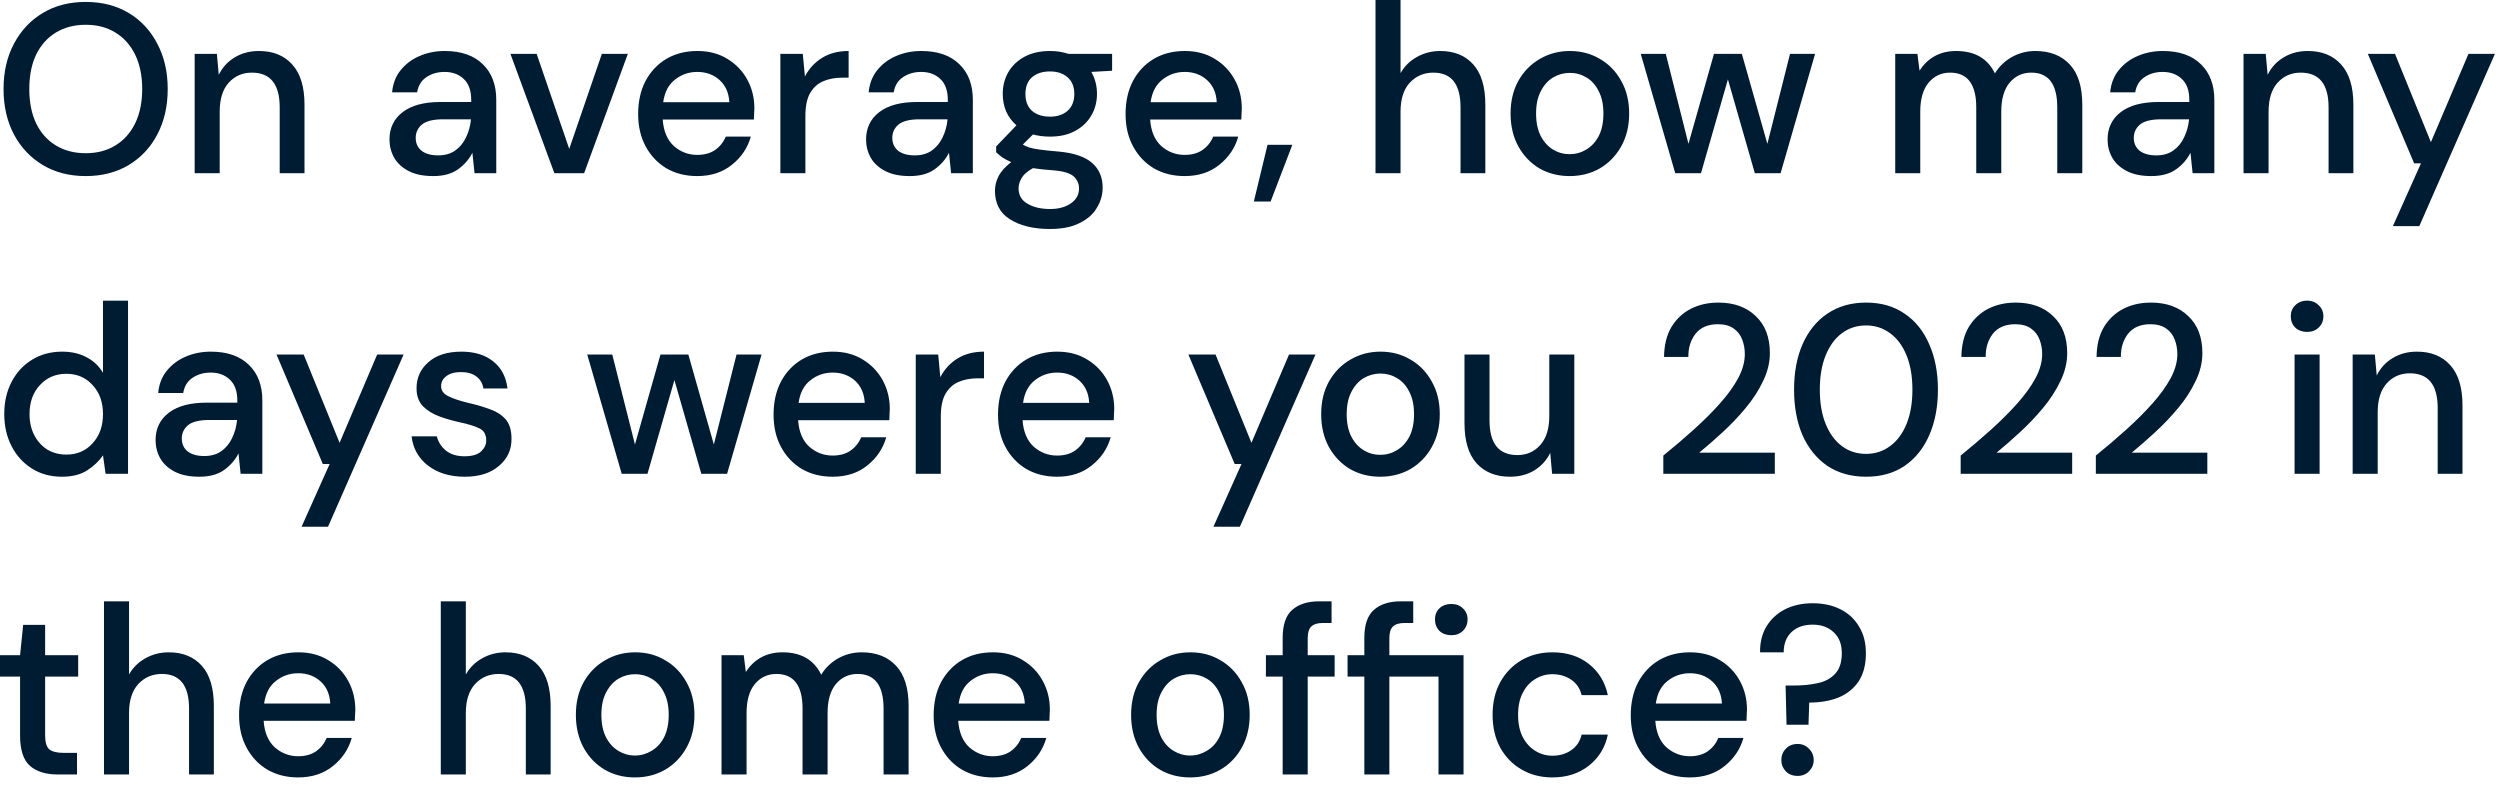 <?xml version="1.0" encoding="utf-8"?>
<svg xmlns="http://www.w3.org/2000/svg" fill="none" height="100%" overflow="visible" preserveAspectRatio="none" style="display: block;" viewBox="0 0 165 52" width="100%">
<path d="M5.659 11.621C4.578 11.621 3.632 11.377 2.822 10.89C2.011 10.404 1.377 9.732 0.92 8.874C0.463 8.006 0.234 7.007 0.234 5.874C0.234 4.742 0.463 3.747 0.92 2.889C1.377 2.022 2.011 1.344 2.822 0.858C3.632 0.371 4.578 0.127 5.659 0.127C6.74 0.127 7.686 0.371 8.497 0.858C9.307 1.344 9.936 2.022 10.383 2.889C10.84 3.747 11.069 4.742 11.069 5.874C11.069 7.007 10.84 8.006 10.383 8.874C9.936 9.732 9.307 10.404 8.497 10.89C7.686 11.377 6.74 11.621 5.659 11.621ZM5.659 10.112C6.408 10.112 7.057 9.943 7.608 9.604C8.169 9.266 8.606 8.779 8.918 8.144C9.229 7.509 9.385 6.752 9.385 5.874C9.385 4.995 9.229 4.239 8.918 3.604C8.606 2.969 8.169 2.482 7.608 2.143C7.057 1.805 6.408 1.635 5.659 1.635C4.911 1.635 4.256 1.805 3.695 2.143C3.134 2.482 2.697 2.969 2.385 3.604C2.084 4.239 1.933 4.995 1.933 5.874C1.933 6.752 2.084 7.509 2.385 8.144C2.697 8.779 3.134 9.266 3.695 9.604C4.256 9.943 4.911 10.112 5.659 10.112ZM12.848 11.43V3.556H14.313L14.438 4.937C14.677 4.451 15.025 4.07 15.482 3.794C15.95 3.509 16.485 3.366 17.088 3.366C18.023 3.366 18.756 3.662 19.286 4.255C19.827 4.847 20.097 5.731 20.097 6.906V11.43H18.46V7.08C18.46 5.556 17.847 4.794 16.62 4.794C16.007 4.794 15.498 5.016 15.093 5.461C14.698 5.906 14.5 6.541 14.5 7.366V11.43H12.848ZM28.59 11.621C27.936 11.621 27.395 11.509 26.969 11.287C26.543 11.065 26.226 10.774 26.018 10.414C25.81 10.044 25.706 9.642 25.706 9.208C25.706 8.446 25.997 7.843 26.579 7.398C27.161 6.953 27.993 6.731 29.074 6.731H31.1V6.588C31.1 5.975 30.934 5.514 30.602 5.207C30.279 4.9 29.858 4.747 29.339 4.747C28.881 4.747 28.481 4.863 28.138 5.096C27.806 5.318 27.603 5.651 27.53 6.096H25.878C25.93 5.525 26.117 5.038 26.439 4.636C26.772 4.223 27.187 3.911 27.686 3.699C28.195 3.477 28.752 3.366 29.354 3.366C30.435 3.366 31.272 3.657 31.864 4.239C32.457 4.81 32.753 5.593 32.753 6.588V11.43H31.319L31.178 10.081C30.96 10.515 30.643 10.88 30.227 11.176C29.812 11.472 29.266 11.621 28.59 11.621ZM28.918 10.255C29.365 10.255 29.739 10.15 30.04 9.938C30.352 9.716 30.591 9.424 30.758 9.065C30.934 8.705 31.043 8.308 31.085 7.874H29.245C28.59 7.874 28.123 7.991 27.842 8.223C27.572 8.456 27.437 8.747 27.437 9.097C27.437 9.456 27.567 9.742 27.827 9.954C28.097 10.155 28.461 10.255 28.918 10.255ZM36.588 11.43L33.688 3.556H35.419L37.57 9.827L39.722 3.556H41.437L38.552 11.43H36.588ZM46.016 11.621C45.257 11.621 44.581 11.452 43.989 11.113C43.407 10.763 42.95 10.281 42.617 9.668C42.284 9.054 42.118 8.34 42.118 7.525C42.118 6.699 42.279 5.975 42.602 5.35C42.934 4.725 43.391 4.239 43.973 3.889C44.566 3.54 45.252 3.366 46.031 3.366C46.79 3.366 47.45 3.54 48.011 3.889C48.572 4.228 49.009 4.683 49.321 5.255C49.633 5.826 49.788 6.456 49.788 7.144C49.788 7.249 49.783 7.366 49.773 7.493C49.773 7.61 49.768 7.742 49.757 7.89H43.739C43.792 8.652 44.036 9.234 44.472 9.636C44.919 10.028 45.434 10.223 46.016 10.223C46.483 10.223 46.873 10.118 47.185 9.906C47.507 9.684 47.746 9.387 47.902 9.017H49.554C49.346 9.758 48.931 10.377 48.307 10.874C47.694 11.372 46.93 11.621 46.016 11.621ZM46.016 4.747C45.465 4.747 44.977 4.916 44.55 5.255C44.124 5.583 43.864 6.08 43.771 6.747H48.136C48.105 6.133 47.892 5.646 47.497 5.287C47.101 4.927 46.608 4.747 46.016 4.747ZM51.504 11.43V3.556H52.984L53.125 5.048C53.395 4.53 53.769 4.122 54.247 3.826C54.735 3.519 55.323 3.366 56.009 3.366V5.128H55.557C55.1 5.128 54.688 5.207 54.325 5.366C53.972 5.514 53.686 5.773 53.468 6.144C53.26 6.503 53.156 7.007 53.156 7.652V11.43H51.504ZM60.045 11.621C59.39 11.621 58.849 11.509 58.423 11.287C57.997 11.065 57.68 10.774 57.472 10.414C57.264 10.044 57.161 9.642 57.161 9.208C57.161 8.446 57.452 7.843 58.034 7.398C58.615 6.953 59.447 6.731 60.528 6.731H62.555V6.588C62.555 5.975 62.388 5.514 62.056 5.207C61.733 4.9 61.313 4.747 60.793 4.747C60.336 4.747 59.936 4.863 59.593 5.096C59.26 5.318 59.057 5.651 58.985 6.096H57.332C57.384 5.525 57.571 5.038 57.893 4.636C58.226 4.223 58.642 3.911 59.14 3.699C59.65 3.477 60.205 3.366 60.809 3.366C61.889 3.366 62.727 3.657 63.319 4.239C63.911 4.81 64.207 5.593 64.207 6.588V11.43H62.773L62.633 10.081C62.415 10.515 62.097 10.88 61.682 11.176C61.266 11.472 60.72 11.621 60.045 11.621ZM60.372 10.255C60.819 10.255 61.193 10.15 61.495 9.938C61.807 9.716 62.045 9.424 62.212 9.065C62.388 8.705 62.498 8.308 62.539 7.874H60.699C60.045 7.874 59.577 7.991 59.297 8.223C59.026 8.456 58.891 8.747 58.891 9.097C58.891 9.456 59.021 9.742 59.281 9.954C59.551 10.155 59.915 10.255 60.372 10.255ZM69.299 9.017C68.894 9.017 68.52 8.969 68.177 8.874L67.506 9.541C67.62 9.615 67.761 9.678 67.927 9.732C68.093 9.785 68.327 9.832 68.629 9.874C68.93 9.917 69.34 9.959 69.86 10.001C70.889 10.096 71.632 10.351 72.089 10.763C72.546 11.165 72.775 11.705 72.775 12.383C72.775 12.848 72.651 13.287 72.401 13.7C72.162 14.123 71.783 14.462 71.263 14.716C70.754 14.981 70.099 15.113 69.299 15.113C68.218 15.113 67.34 14.901 66.664 14.478C65.999 14.065 65.667 13.436 65.667 12.589C65.667 12.261 65.749 11.933 65.916 11.605C66.092 11.287 66.368 10.986 66.742 10.7C66.524 10.605 66.332 10.504 66.165 10.398C66.01 10.281 65.869 10.166 65.745 10.049V9.668L67.085 8.271C66.482 7.742 66.181 7.048 66.181 6.191C66.181 5.673 66.3 5.202 66.54 4.779C66.789 4.345 67.147 4.001 67.615 3.747C68.083 3.493 68.644 3.366 69.299 3.366C69.736 3.366 70.141 3.429 70.515 3.556H73.399V4.668L72.027 4.747C72.277 5.181 72.401 5.662 72.401 6.191C72.401 6.721 72.277 7.197 72.027 7.62C71.788 8.043 71.435 8.382 70.967 8.636C70.51 8.89 69.954 9.017 69.299 9.017ZM69.299 7.699C69.777 7.699 70.161 7.572 70.453 7.319C70.754 7.054 70.904 6.684 70.904 6.207C70.904 5.721 70.754 5.35 70.453 5.096C70.161 4.842 69.777 4.715 69.299 4.715C68.81 4.715 68.415 4.842 68.114 5.096C67.823 5.35 67.678 5.721 67.678 6.207C67.678 6.684 67.823 7.054 68.114 7.319C68.415 7.572 68.81 7.699 69.299 7.699ZM67.226 12.43C67.226 12.885 67.423 13.224 67.818 13.446C68.212 13.678 68.706 13.795 69.299 13.795C69.871 13.795 70.333 13.668 70.687 13.414C71.04 13.171 71.216 12.843 71.216 12.43C71.216 12.123 71.097 11.859 70.858 11.637C70.619 11.425 70.167 11.292 69.502 11.239C69.002 11.208 68.561 11.16 68.177 11.097C67.812 11.298 67.563 11.515 67.428 11.748C67.293 11.98 67.226 12.208 67.226 12.43ZM78.186 11.621C77.427 11.621 76.751 11.452 76.158 11.113C75.577 10.763 75.119 10.281 74.787 9.668C74.454 9.054 74.288 8.34 74.288 7.525C74.288 6.699 74.449 5.975 74.771 5.35C75.104 4.725 75.561 4.239 76.143 3.889C76.735 3.54 77.421 3.366 78.201 3.366C78.96 3.366 79.619 3.54 80.181 3.889C80.742 4.228 81.178 4.683 81.49 5.255C81.802 5.826 81.958 6.456 81.958 7.144C81.958 7.249 81.953 7.366 81.943 7.493C81.943 7.61 81.938 7.742 81.927 7.89H75.909C75.962 8.652 76.205 9.234 76.642 9.636C77.089 10.028 77.603 10.223 78.186 10.223C78.653 10.223 79.043 10.118 79.354 9.906C79.677 9.684 79.916 9.387 80.072 9.017H81.724C81.517 9.758 81.101 10.377 80.477 10.874C79.864 11.372 79.1 11.621 78.186 11.621ZM78.186 4.747C77.635 4.747 77.146 4.916 76.72 5.255C76.294 5.583 76.034 6.08 75.94 6.747H80.305C80.274 6.133 80.062 5.646 79.666 5.287C79.272 4.927 78.778 4.747 78.186 4.747ZM82.753 13.303L83.657 9.557H85.294L83.86 13.303H82.753ZM90.783 11.43V0H92.436V4.826C92.695 4.371 93.054 4.017 93.511 3.762C93.979 3.498 94.494 3.366 95.055 3.366C95.979 3.366 96.707 3.662 97.238 4.255C97.767 4.847 98.032 5.731 98.032 6.906V11.43H96.395V7.08C96.395 5.556 95.798 4.794 94.603 4.794C93.979 4.794 93.459 5.016 93.043 5.461C92.638 5.906 92.436 6.541 92.436 7.366V11.43H90.783ZM103.596 11.621C102.857 11.621 102.192 11.452 101.6 11.113C101.018 10.763 100.556 10.281 100.213 9.668C99.87 9.043 99.698 8.318 99.698 7.493C99.698 6.668 99.87 5.948 100.213 5.334C100.566 4.709 101.039 4.228 101.631 3.889C102.224 3.54 102.883 3.366 103.611 3.366C104.349 3.366 105.009 3.54 105.591 3.889C106.184 4.228 106.652 4.709 106.995 5.334C107.348 5.948 107.524 6.668 107.524 7.493C107.524 8.318 107.348 9.043 106.995 9.668C106.652 10.281 106.184 10.763 105.591 11.113C104.999 11.452 104.334 11.621 103.596 11.621ZM103.596 10.176C103.991 10.176 104.354 10.075 104.687 9.874C105.03 9.674 105.305 9.377 105.513 8.985C105.721 8.583 105.825 8.086 105.825 7.493C105.825 6.9 105.721 6.408 105.513 6.017C105.316 5.614 105.046 5.313 104.702 5.112C104.37 4.911 104.006 4.81 103.611 4.81C103.216 4.81 102.847 4.911 102.504 5.112C102.172 5.313 101.901 5.614 101.694 6.017C101.486 6.408 101.382 6.9 101.382 7.493C101.382 8.086 101.486 8.583 101.694 8.985C101.901 9.377 102.172 9.674 102.504 9.874C102.837 10.075 103.2 10.176 103.596 10.176ZM110.565 11.43L108.289 3.556H109.942L111.438 9.493L113.122 3.556H114.962L116.646 9.493L118.142 3.556H119.795L117.519 11.43H115.819L114.042 5.239L112.265 11.43H110.565ZM125.085 11.43V3.556H126.55L126.69 4.668C126.94 4.265 127.267 3.947 127.672 3.715C128.088 3.482 128.566 3.366 129.107 3.366C130.332 3.366 131.185 3.858 131.664 4.842C131.944 4.387 132.318 4.027 132.786 3.762C133.264 3.498 133.778 3.366 134.329 3.366C135.296 3.366 136.054 3.662 136.605 4.255C137.156 4.847 137.431 5.731 137.431 6.906V11.43H135.779V7.08C135.779 5.556 135.207 4.794 134.064 4.794C133.482 4.794 133.004 5.016 132.63 5.461C132.266 5.906 132.084 6.541 132.084 7.366V11.43H130.432V7.08C130.432 5.556 129.855 4.794 128.701 4.794C128.129 4.794 127.657 5.016 127.283 5.461C126.918 5.906 126.737 6.541 126.737 7.366V11.43H125.085ZM141.984 11.621C141.329 11.621 140.789 11.509 140.363 11.287C139.937 11.065 139.619 10.774 139.412 10.414C139.204 10.044 139.1 9.642 139.1 9.208C139.1 8.446 139.391 7.843 139.973 7.398C140.555 6.953 141.386 6.731 142.467 6.731H144.494V6.588C144.494 5.975 144.328 5.514 143.995 5.207C143.673 4.9 143.252 4.747 142.732 4.747C142.275 4.747 141.875 4.863 141.532 5.096C141.2 5.318 140.997 5.651 140.924 6.096H139.271C139.323 5.525 139.51 5.038 139.833 4.636C140.165 4.223 140.581 3.911 141.08 3.699C141.589 3.477 142.145 3.366 142.748 3.366C143.829 3.366 144.665 3.657 145.258 4.239C145.85 4.81 146.146 5.593 146.146 6.588V11.43H144.712L144.572 10.081C144.353 10.515 144.037 10.88 143.621 11.176C143.205 11.472 142.66 11.621 141.984 11.621ZM142.312 10.255C142.759 10.255 143.133 10.15 143.434 9.938C143.745 9.716 143.985 9.424 144.151 9.065C144.328 8.705 144.437 8.308 144.479 7.874H142.639C141.984 7.874 141.516 7.991 141.235 8.223C140.966 8.456 140.83 8.747 140.83 9.097C140.83 9.456 140.961 9.742 141.22 9.954C141.49 10.155 141.855 10.255 142.312 10.255ZM148.073 11.43V3.556H149.539L149.664 4.937C149.903 4.451 150.251 4.07 150.708 3.794C151.176 3.509 151.711 3.366 152.314 3.366C153.249 3.366 153.982 3.662 154.512 4.255C155.053 4.847 155.323 5.731 155.323 6.906V11.43H153.686V7.08C153.686 5.556 153.073 4.794 151.846 4.794C151.233 4.794 150.724 5.016 150.318 5.461C149.924 5.906 149.726 6.541 149.726 7.366V11.43H148.073ZM157.93 14.923L159.785 10.779H159.333L156.277 3.556H158.07L160.44 9.382L162.919 3.556H164.664L159.675 14.923H157.93ZM4.085 31.464C3.336 31.464 2.676 31.284 2.105 30.924C1.533 30.564 1.086 30.073 0.764 29.448C0.442 28.823 0.281 28.114 0.281 27.321C0.281 26.527 0.442 25.823 0.764 25.209C1.086 24.585 1.533 24.098 2.105 23.749C2.687 23.389 3.352 23.209 4.1 23.209C4.713 23.209 5.249 23.331 5.706 23.574C6.174 23.818 6.537 24.161 6.797 24.606V19.843H8.45V31.273H6.969L6.797 30.051C6.548 30.422 6.205 30.749 5.768 31.035C5.332 31.321 4.771 31.464 4.085 31.464ZM4.381 30.003C5.088 30.003 5.664 29.755 6.111 29.257C6.569 28.76 6.797 28.12 6.797 27.336C6.797 26.543 6.569 25.903 6.111 25.416C5.664 24.918 5.088 24.67 4.381 24.67C3.674 24.67 3.092 24.918 2.635 25.416C2.177 25.903 1.949 26.543 1.949 27.336C1.949 27.855 2.053 28.315 2.261 28.717C2.468 29.12 2.754 29.438 3.118 29.67C3.492 29.892 3.913 30.003 4.381 30.003ZM13.153 31.464C12.498 31.464 11.957 31.352 11.531 31.131C11.105 30.909 10.788 30.617 10.58 30.258C10.372 29.887 10.268 29.485 10.268 29.051C10.268 28.289 10.559 27.686 11.142 27.241C11.723 26.797 12.555 26.575 13.636 26.575H15.663V26.432C15.663 25.818 15.496 25.357 15.164 25.051C14.841 24.744 14.421 24.59 13.901 24.59C13.444 24.59 13.043 24.707 12.7 24.939C12.368 25.162 12.165 25.495 12.092 25.939H10.44C10.492 25.368 10.679 24.882 11.001 24.479C11.334 24.066 11.749 23.754 12.248 23.542C12.758 23.32 13.314 23.209 13.916 23.209C14.997 23.209 15.834 23.5 16.427 24.082C17.019 24.654 17.315 25.437 17.315 26.432V31.273H15.881L15.741 29.924C15.522 30.358 15.205 30.723 14.79 31.02C14.374 31.316 13.828 31.464 13.153 31.464ZM13.48 30.098C13.927 30.098 14.301 29.993 14.602 29.781C14.914 29.559 15.153 29.268 15.32 28.908C15.496 28.548 15.605 28.152 15.647 27.718H13.807C13.153 27.718 12.685 27.834 12.404 28.067C12.134 28.299 11.999 28.591 11.999 28.94C11.999 29.3 12.129 29.585 12.389 29.797C12.659 29.998 13.023 30.098 13.48 30.098ZM19.903 34.766L21.758 30.622H21.306L18.25 23.4H20.043L22.413 29.226L24.892 23.4H26.638L21.649 34.766H19.903ZM30.672 31.464C29.695 31.464 28.89 31.22 28.256 30.733C27.622 30.247 27.258 29.601 27.164 28.797H28.832C28.915 29.157 29.113 29.469 29.425 29.734C29.737 29.987 30.147 30.114 30.656 30.114C31.155 30.114 31.519 30.009 31.748 29.797C31.976 29.585 32.091 29.342 32.091 29.067C32.091 28.665 31.93 28.395 31.607 28.258C31.296 28.109 30.859 27.977 30.298 27.86C29.861 27.765 29.425 27.638 28.988 27.479C28.562 27.321 28.204 27.099 27.913 26.812C27.632 26.516 27.492 26.12 27.492 25.622C27.492 24.934 27.751 24.362 28.271 23.908C28.791 23.442 29.518 23.209 30.454 23.209C31.316 23.209 32.013 23.421 32.543 23.844C33.083 24.267 33.4 24.866 33.494 25.638H31.904C31.852 25.299 31.696 25.035 31.436 24.844C31.186 24.654 30.849 24.558 30.422 24.558C30.007 24.558 29.685 24.648 29.456 24.828C29.227 24.997 29.113 25.22 29.113 25.495C29.113 25.77 29.269 25.987 29.581 26.146C29.903 26.305 30.324 26.448 30.843 26.575C31.363 26.691 31.841 26.828 32.278 26.988C32.725 27.136 33.083 27.358 33.353 27.654C33.624 27.95 33.759 28.384 33.759 28.956C33.769 29.675 33.494 30.273 32.932 30.749C32.382 31.226 31.628 31.464 30.672 31.464ZM41.034 31.273L38.758 23.4H40.41L41.907 29.337L43.591 23.4H45.431L47.114 29.337L48.611 23.4H50.263L47.987 31.273H46.288L44.511 25.082L42.733 31.273H41.034ZM54.953 31.464C54.194 31.464 53.518 31.295 52.926 30.956C52.344 30.607 51.886 30.125 51.554 29.512C51.221 28.898 51.055 28.183 51.055 27.368C51.055 26.543 51.216 25.818 51.539 25.194C51.871 24.569 52.328 24.082 52.91 23.733C53.503 23.384 54.188 23.209 54.968 23.209C55.727 23.209 56.387 23.384 56.948 23.733C57.509 24.072 57.946 24.527 58.258 25.098C58.569 25.67 58.726 26.299 58.726 26.988C58.726 27.093 58.72 27.209 58.71 27.336C58.71 27.453 58.705 27.585 58.695 27.733H52.676C52.728 28.495 52.973 29.078 53.409 29.48C53.856 29.871 54.371 30.067 54.953 30.067C55.42 30.067 55.81 29.962 56.122 29.75C56.444 29.527 56.683 29.231 56.839 28.861H58.492C58.283 29.601 57.868 30.22 57.244 30.718C56.631 31.216 55.867 31.464 54.953 31.464ZM54.953 24.59C54.402 24.59 53.913 24.759 53.487 25.098C53.061 25.426 52.801 25.924 52.708 26.59H57.073C57.042 25.977 56.828 25.49 56.434 25.13C56.039 24.77 55.545 24.59 54.953 24.59ZM60.44 31.273V23.4H61.921L62.061 24.892C62.332 24.373 62.706 23.966 63.184 23.669C63.672 23.363 64.26 23.209 64.945 23.209V24.971H64.493C64.037 24.971 63.626 25.051 63.262 25.209C62.909 25.357 62.623 25.616 62.404 25.987C62.197 26.347 62.093 26.85 62.093 27.495V31.273H60.44ZM69.766 31.464C69.008 31.464 68.332 31.295 67.74 30.956C67.157 30.607 66.7 30.125 66.367 29.512C66.035 28.898 65.869 28.183 65.869 27.368C65.869 26.543 66.03 25.818 66.352 25.194C66.684 24.569 67.142 24.082 67.724 23.733C68.316 23.384 69.002 23.209 69.782 23.209C70.54 23.209 71.201 23.384 71.762 23.733C72.323 24.072 72.76 24.527 73.072 25.098C73.383 25.67 73.539 26.299 73.539 26.988C73.539 27.093 73.534 27.209 73.523 27.336C73.523 27.453 73.518 27.585 73.508 27.733H67.49C67.542 28.495 67.787 29.078 68.223 29.48C68.669 29.871 69.184 30.067 69.766 30.067C70.234 30.067 70.624 29.962 70.936 29.75C71.258 29.527 71.497 29.231 71.653 28.861H73.305C73.097 29.601 72.681 30.22 72.058 30.718C71.444 31.216 70.681 31.464 69.766 31.464ZM69.766 24.59C69.215 24.59 68.727 24.759 68.3 25.098C67.875 25.426 67.615 25.924 67.521 26.59H71.887C71.856 25.977 71.642 25.49 71.247 25.13C70.852 24.77 70.359 24.59 69.766 24.59ZM80.086 34.766L81.941 30.622H81.489L78.433 23.4H80.226L82.596 29.226L85.075 23.4H86.821L81.832 34.766H80.086ZM91.096 31.464C90.358 31.464 89.693 31.295 89.1 30.956C88.519 30.607 88.056 30.125 87.713 29.512C87.37 28.887 87.198 28.162 87.198 27.336C87.198 26.511 87.37 25.791 87.713 25.178C88.066 24.553 88.539 24.072 89.131 23.733C89.724 23.384 90.384 23.209 91.112 23.209C91.849 23.209 92.51 23.384 93.092 23.733C93.684 24.072 94.151 24.553 94.494 25.178C94.848 25.791 95.025 26.511 95.025 27.336C95.025 28.162 94.848 28.887 94.494 29.512C94.151 30.125 93.684 30.607 93.092 30.956C92.499 31.295 91.834 31.464 91.096 31.464ZM91.096 30.019C91.491 30.019 91.855 29.919 92.187 29.718C92.53 29.517 92.806 29.22 93.014 28.828C93.222 28.427 93.326 27.929 93.326 27.336C93.326 26.744 93.222 26.252 93.014 25.86C92.816 25.458 92.546 25.156 92.203 24.955C91.871 24.754 91.507 24.654 91.112 24.654C90.717 24.654 90.347 24.754 90.005 24.955C89.672 25.156 89.402 25.458 89.194 25.86C88.986 26.252 88.882 26.744 88.882 27.336C88.882 27.929 88.986 28.427 89.194 28.828C89.402 29.22 89.672 29.517 90.005 29.718C90.337 29.919 90.701 30.019 91.096 30.019ZM99.665 31.464C98.73 31.464 97.991 31.168 97.451 30.575C96.921 29.982 96.656 29.099 96.656 27.924V23.4H98.308V27.749C98.308 29.273 98.922 30.035 100.148 30.035C100.762 30.035 101.266 29.813 101.661 29.368C102.055 28.924 102.253 28.289 102.253 27.463V23.4H103.905V31.273H102.44L102.315 29.892C102.076 30.379 101.723 30.766 101.256 31.051C100.798 31.327 100.268 31.464 99.665 31.464ZM109.779 31.273V30.067C110.487 29.496 111.162 28.918 111.806 28.337C112.451 27.755 113.023 27.183 113.521 26.622C114.031 26.051 114.431 25.495 114.722 24.955C115.013 24.405 115.158 23.876 115.158 23.368C115.158 23.029 115.101 22.712 114.987 22.415C114.872 22.108 114.685 21.865 114.425 21.685C114.166 21.495 113.817 21.399 113.381 21.399C112.726 21.399 112.233 21.611 111.9 22.034C111.578 22.457 111.422 22.965 111.432 23.558H109.826C109.836 22.775 109.998 22.119 110.31 21.59C110.632 21.061 111.058 20.659 111.588 20.383C112.129 20.108 112.737 19.971 113.412 19.971C114.441 19.971 115.262 20.267 115.876 20.86C116.499 21.442 116.811 22.256 116.811 23.304C116.811 23.929 116.66 24.548 116.358 25.162C116.068 25.775 115.683 26.368 115.205 26.94C114.737 27.501 114.233 28.03 113.693 28.527C113.152 29.025 112.638 29.474 112.149 29.876H117.138V31.273H109.779ZM123.163 31.464C122.176 31.464 121.324 31.226 120.607 30.749C119.899 30.263 119.354 29.591 118.97 28.733C118.595 27.866 118.408 26.86 118.408 25.718C118.408 24.574 118.595 23.574 118.97 22.717C119.354 21.849 119.899 21.177 120.607 20.701C121.324 20.214 122.176 19.971 123.163 19.971C124.151 19.971 124.998 20.214 125.704 20.701C126.411 21.177 126.952 21.849 127.326 22.717C127.71 23.574 127.903 24.574 127.903 25.718C127.903 26.86 127.71 27.866 127.326 28.733C126.952 29.591 126.411 30.263 125.704 30.749C124.998 31.226 124.151 31.464 123.163 31.464ZM123.163 29.956C123.756 29.956 124.28 29.787 124.738 29.448C125.206 29.109 125.569 28.622 125.829 27.987C126.089 27.352 126.219 26.596 126.219 25.718C126.219 24.839 126.089 24.082 125.829 23.447C125.569 22.812 125.206 22.326 124.738 21.987C124.28 21.648 123.756 21.479 123.163 21.479C122.56 21.479 122.03 21.648 121.573 21.987C121.115 22.326 120.757 22.812 120.497 23.447C120.237 24.082 120.107 24.839 120.107 25.718C120.107 26.596 120.237 27.352 120.497 27.987C120.757 28.622 121.115 29.109 121.573 29.448C122.03 29.787 122.56 29.956 123.163 29.956ZM129.404 31.273V30.067C130.111 29.496 130.787 28.918 131.431 28.337C132.075 27.755 132.647 27.183 133.146 26.622C133.655 26.051 134.055 25.495 134.346 24.955C134.638 24.405 134.783 23.876 134.783 23.368C134.783 23.029 134.726 22.712 134.611 22.415C134.497 22.108 134.31 21.865 134.05 21.685C133.791 21.495 133.442 21.399 133.006 21.399C132.351 21.399 131.857 21.611 131.524 22.034C131.202 22.457 131.047 22.965 131.057 23.558H129.451C129.462 22.775 129.622 22.119 129.934 21.59C130.257 21.061 130.683 20.659 131.212 20.383C131.753 20.108 132.361 19.971 133.037 19.971C134.065 19.971 134.887 20.267 135.5 20.86C136.124 21.442 136.435 22.256 136.435 23.304C136.435 23.929 136.285 24.548 135.983 25.162C135.693 25.775 135.308 26.368 134.83 26.94C134.362 27.501 133.858 28.03 133.317 28.527C132.777 29.025 132.263 29.474 131.774 29.876H136.763V31.273H129.404ZM138.326 31.273V30.067C139.033 29.496 139.708 28.918 140.353 28.337C140.997 27.755 141.569 27.183 142.068 26.622C142.577 26.051 142.977 25.495 143.268 24.955C143.559 24.405 143.705 23.876 143.705 23.368C143.705 23.029 143.647 22.712 143.533 22.415C143.419 22.108 143.231 21.865 142.972 21.685C142.712 21.495 142.364 21.399 141.927 21.399C141.272 21.399 140.778 21.611 140.447 22.034C140.124 22.457 139.968 22.965 139.978 23.558H138.373C138.383 22.775 138.544 22.119 138.856 21.59C139.178 21.061 139.604 20.659 140.135 20.383C140.675 20.108 141.283 19.971 141.959 19.971C142.988 19.971 143.808 20.267 144.422 20.86C145.045 21.442 145.357 22.256 145.357 23.304C145.357 23.929 145.206 24.548 144.905 25.162C144.614 25.775 144.229 26.368 143.751 26.94C143.284 27.501 142.78 28.03 142.239 28.527C141.698 29.025 141.184 29.474 140.696 29.876H145.684V31.273H138.326ZM152.267 21.907C151.955 21.907 151.695 21.812 151.488 21.622C151.29 21.421 151.191 21.172 151.191 20.875C151.191 20.579 151.29 20.336 151.488 20.145C151.695 19.944 151.955 19.843 152.267 19.843C152.579 19.843 152.833 19.944 153.031 20.145C153.239 20.336 153.343 20.579 153.343 20.875C153.343 21.172 153.239 21.421 153.031 21.622C152.833 21.812 152.579 21.907 152.267 21.907ZM151.441 31.273V23.4H153.094V31.273H151.441ZM155.275 31.273V23.4H156.74L156.865 24.781C157.104 24.294 157.452 23.913 157.91 23.637C158.377 23.352 158.912 23.209 159.516 23.209C160.451 23.209 161.183 23.505 161.714 24.098C162.254 24.691 162.524 25.574 162.524 26.749V31.273H160.887V26.924C160.887 25.4 160.274 24.638 159.048 24.638C158.434 24.638 157.925 24.86 157.52 25.305C157.125 25.749 156.928 26.384 156.928 27.209V31.273H155.275ZM3.804 51.116C3.045 51.116 2.442 50.934 1.996 50.564C1.549 50.182 1.325 49.507 1.325 48.543V44.656H0V43.243H1.325L1.528 41.243H2.978V43.243H5.16V44.656H2.978V48.543C2.978 48.978 3.066 49.283 3.243 49.448C3.43 49.606 3.747 49.689 4.194 49.689H5.082V51.116H3.804ZM6.864 51.116V39.687H8.517V44.513C8.777 44.058 9.135 43.703 9.593 43.449C10.06 43.185 10.575 43.053 11.136 43.053C12.061 43.053 12.789 43.349 13.319 43.941C13.849 44.534 14.114 45.418 14.114 46.592V51.116H12.477V46.767C12.477 45.243 11.879 44.481 10.684 44.481C10.06 44.481 9.541 44.703 9.125 45.148C8.719 45.593 8.517 46.228 8.517 47.053V51.116H6.864ZM19.677 51.31C18.918 51.31 18.243 51.14 17.65 50.799C17.068 50.452 16.611 49.971 16.278 49.354C15.946 48.743 15.779 48.026 15.779 47.21C15.779 46.386 15.941 45.661 16.263 45.037C16.595 44.413 17.053 43.925 17.635 43.577C18.227 43.227 18.913 43.053 19.692 43.053C20.451 43.053 21.111 43.227 21.672 43.577C22.234 43.915 22.67 44.37 22.982 44.942C23.294 45.513 23.45 46.142 23.45 46.831C23.45 46.937 23.445 47.053 23.434 47.18C23.434 47.298 23.429 47.427 23.419 47.574H17.401C17.453 48.338 17.697 48.919 18.134 49.324C18.58 49.712 19.095 49.912 19.677 49.912C20.145 49.912 20.534 49.806 20.846 49.595C21.168 49.371 21.407 49.072 21.563 48.702H23.216C23.008 49.442 22.592 50.065 21.969 50.564C21.355 51.057 20.591 51.31 19.677 51.31ZM19.677 44.434C19.126 44.434 18.638 44.603 18.211 44.942C17.785 45.27 17.526 45.767 17.432 46.434H21.797C21.766 45.82 21.553 45.333 21.158 44.974C20.763 44.613 20.269 44.434 19.677 44.434ZM29.092 51.116V39.687H30.745V44.513C31.005 44.058 31.363 43.703 31.821 43.449C32.288 43.185 32.803 43.053 33.364 43.053C34.289 43.053 35.017 43.349 35.547 43.941C36.077 44.534 36.342 45.418 36.342 46.592V51.116H34.705V46.767C34.705 45.243 34.107 44.481 32.912 44.481C32.288 44.481 31.769 44.703 31.353 45.148C30.948 45.593 30.745 46.228 30.745 47.053V51.116H29.092ZM41.905 51.31C41.167 51.31 40.502 51.14 39.91 50.799C39.328 50.452 38.865 49.971 38.522 49.354C38.179 48.731 38.008 48.003 38.008 47.18C38.008 46.355 38.179 45.635 38.522 45.021C38.875 44.397 39.349 43.915 39.941 43.577C40.533 43.227 41.193 43.053 41.921 43.053C42.658 43.053 43.319 43.227 43.901 43.577C44.493 43.915 44.961 44.397 45.304 45.021C45.657 45.635 45.833 46.355 45.833 47.18C45.833 48.003 45.657 48.731 45.304 49.354C44.961 49.971 44.493 50.452 43.901 50.799C43.308 51.14 42.643 51.31 41.905 51.31ZM41.905 49.865C42.3 49.865 42.664 49.759 42.996 49.559C43.34 49.36 43.615 49.066 43.823 48.672C44.03 48.267 44.135 47.774 44.135 47.18C44.135 46.587 44.03 46.095 43.823 45.704C43.625 45.301 43.355 45 43.012 44.798C42.679 44.597 42.315 44.497 41.921 44.497C41.526 44.497 41.157 44.597 40.814 44.798C40.481 45 40.211 45.301 40.003 45.704C39.795 46.095 39.691 46.587 39.691 47.18C39.691 47.774 39.795 48.267 40.003 48.672C40.211 49.066 40.481 49.36 40.814 49.559C41.146 49.759 41.51 49.865 41.905 49.865ZM47.621 51.116V43.243H49.086L49.227 44.354C49.476 43.952 49.803 43.634 50.209 43.402C50.625 43.169 51.102 43.053 51.643 43.053C52.869 43.053 53.721 43.545 54.2 44.529C54.48 44.074 54.855 43.714 55.322 43.449C55.8 43.185 56.315 43.053 56.866 43.053C57.832 43.053 58.591 43.349 59.142 43.941C59.693 44.534 59.968 45.418 59.968 46.592V51.116H58.316V46.767C58.316 45.243 57.743 44.481 56.601 44.481C56.019 44.481 55.541 44.703 55.167 45.148C54.802 45.593 54.621 46.228 54.621 47.053V51.116H52.968V46.767C52.968 45.243 52.392 44.481 51.238 44.481C50.666 44.481 50.194 44.703 49.819 45.148C49.455 45.593 49.274 46.228 49.274 47.053V51.116H47.621ZM65.519 51.31C64.76 51.31 64.084 51.14 63.491 50.799C62.91 50.452 62.452 49.971 62.12 49.354C61.787 48.743 61.621 48.026 61.621 47.21C61.621 46.386 61.782 45.661 62.104 45.037C62.437 44.413 62.895 43.925 63.476 43.577C64.068 43.227 64.754 43.053 65.534 43.053C66.293 43.053 66.952 43.227 67.514 43.577C68.075 43.915 68.511 44.37 68.823 44.942C69.135 45.513 69.291 46.142 69.291 46.831C69.291 46.937 69.286 47.053 69.276 47.18C69.276 47.298 69.271 47.427 69.26 47.574H63.242C63.295 48.338 63.538 48.919 63.975 49.324C64.422 49.712 64.936 49.912 65.519 49.912C65.986 49.912 66.376 49.806 66.688 49.595C67.01 49.371 67.249 49.072 67.405 48.702H69.057C68.85 49.442 68.434 50.065 67.81 50.564C67.197 51.057 66.433 51.31 65.519 51.31ZM65.519 44.434C64.968 44.434 64.479 44.603 64.053 44.942C63.627 45.27 63.367 45.767 63.273 46.434H67.638C67.607 45.82 67.395 45.333 66.999 44.974C66.605 44.613 66.111 44.434 65.519 44.434ZM78.551 51.31C77.813 51.31 77.147 51.14 76.555 50.799C75.973 50.452 75.51 49.971 75.168 49.354C74.825 48.731 74.653 48.003 74.653 47.18C74.653 46.355 74.825 45.635 75.168 45.021C75.522 44.397 75.994 43.915 76.587 43.577C77.179 43.227 77.839 43.053 78.566 43.053C79.305 43.053 79.965 43.227 80.546 43.577C81.138 43.915 81.607 44.397 81.95 45.021C82.303 45.635 82.48 46.355 82.48 47.18C82.48 48.003 82.303 48.731 81.95 49.354C81.607 49.971 81.138 50.452 80.546 50.799C79.954 51.14 79.289 51.31 78.551 51.31ZM78.551 49.865C78.946 49.865 79.31 49.759 79.642 49.559C79.985 49.36 80.261 49.066 80.468 48.672C80.676 48.267 80.78 47.774 80.78 47.18C80.78 46.587 80.676 46.095 80.468 45.704C80.271 45.301 80.001 45 79.658 44.798C79.325 44.597 78.962 44.497 78.566 44.497C78.171 44.497 77.802 44.597 77.46 44.798C77.127 45 76.857 45.301 76.649 45.704C76.442 46.095 76.337 46.587 76.337 47.18C76.337 47.774 76.442 48.267 76.649 48.672C76.857 49.066 77.127 49.36 77.46 49.559C77.792 49.759 78.156 49.865 78.551 49.865ZM84.656 51.116V44.656H83.55V43.243H84.656V42.1C84.656 41.243 84.864 40.629 85.28 40.258C85.706 39.878 86.304 39.687 87.073 39.687H87.884V41.116H87.323C86.959 41.116 86.699 41.195 86.543 41.354C86.387 41.502 86.309 41.756 86.309 42.116V43.243H88.086V44.656H86.309V51.116H84.656ZM90.046 51.116V44.656H88.939V43.243H90.046V42.1C90.046 41.243 90.254 40.629 90.67 40.258C91.096 39.878 91.693 39.687 92.463 39.687H93.273V41.116H92.712C92.348 41.116 92.088 41.195 91.932 41.354C91.776 41.502 91.698 41.756 91.698 42.116V43.243H96.594V51.116H94.941V44.656H91.698V51.116H90.046ZM95.783 41.925C95.471 41.925 95.212 41.83 95.004 41.64C94.806 41.438 94.708 41.185 94.708 40.877C94.708 40.581 94.806 40.338 95.004 40.147C95.212 39.957 95.471 39.862 95.783 39.862C96.095 39.862 96.35 39.957 96.547 40.147C96.755 40.338 96.859 40.581 96.859 40.877C96.859 41.185 96.755 41.438 96.547 41.64C96.35 41.83 96.095 41.925 95.783 41.925ZM102.454 51.31C101.696 51.31 101.015 51.134 100.413 50.781C99.82 50.435 99.352 49.953 99.009 49.336C98.677 48.714 98.511 47.997 98.511 47.18C98.511 46.365 98.677 45.651 99.009 45.037C99.352 44.413 99.82 43.925 100.413 43.577C101.015 43.227 101.696 43.053 102.454 43.053C103.411 43.053 104.211 43.306 104.856 43.815C105.51 44.323 105.931 45.011 106.118 45.878H104.388C104.284 45.444 104.055 45.106 103.702 44.862C103.348 44.619 102.933 44.497 102.454 44.497C102.049 44.497 101.675 44.603 101.332 44.815C100.989 45.016 100.714 45.317 100.506 45.719C100.298 46.111 100.194 46.598 100.194 47.18C100.194 47.762 100.298 48.255 100.506 48.655C100.714 49.048 100.989 49.348 101.332 49.559C101.675 49.771 102.049 49.877 102.454 49.877C102.933 49.877 103.348 49.759 103.702 49.512C104.055 49.272 104.284 48.925 104.388 48.484H106.118C105.941 49.33 105.526 50.012 104.871 50.529C104.217 51.046 103.411 51.31 102.454 51.31ZM111.528 51.31C110.769 51.31 110.093 51.14 109.501 50.799C108.919 50.452 108.461 49.971 108.129 49.354C107.796 48.743 107.63 48.026 107.63 47.21C107.63 46.386 107.791 45.661 108.114 45.037C108.445 44.413 108.903 43.925 109.485 43.577C110.078 43.227 110.764 43.053 111.543 43.053C112.302 43.053 112.962 43.227 113.523 43.577C114.085 43.915 114.521 44.37 114.833 44.942C115.144 45.513 115.301 46.142 115.301 46.831C115.301 46.937 115.295 47.053 115.285 47.18C115.285 47.298 115.279 47.427 115.269 47.574H109.251C109.303 48.338 109.547 48.919 109.984 49.324C110.431 49.712 110.945 49.912 111.528 49.912C111.995 49.912 112.385 49.806 112.697 49.595C113.019 49.371 113.258 49.072 113.414 48.702H115.067C114.859 49.442 114.443 50.065 113.82 50.564C113.206 51.057 112.442 51.31 111.528 51.31ZM111.528 44.434C110.977 44.434 110.488 44.603 110.062 44.942C109.636 45.27 109.377 45.767 109.283 46.434H113.648C113.616 45.82 113.403 45.333 113.008 44.974C112.614 44.613 112.12 44.434 111.528 44.434ZM117.911 47.832L117.849 45.243H118.441C119.002 45.243 119.516 45.19 119.985 45.084C120.463 44.979 120.842 44.773 121.122 44.465C121.414 44.158 121.559 43.703 121.559 43.1C121.559 42.518 121.383 42.063 121.029 41.735C120.675 41.396 120.213 41.227 119.642 41.227C119.049 41.227 118.581 41.391 118.238 41.719C117.895 42.047 117.724 42.492 117.724 43.053H116.165C116.155 42.418 116.289 41.857 116.57 41.37C116.861 40.883 117.267 40.502 117.786 40.227C118.316 39.952 118.935 39.814 119.642 39.814C120.327 39.814 120.935 39.946 121.465 40.211C121.995 40.475 122.406 40.856 122.697 41.354C122.999 41.841 123.149 42.428 123.149 43.116C123.149 43.867 122.989 44.486 122.666 44.974C122.344 45.449 121.902 45.804 121.341 46.037C120.779 46.259 120.136 46.37 119.408 46.37L119.361 47.832H117.911ZM118.644 51.21C118.322 51.21 118.062 51.11 117.864 50.91C117.667 50.699 117.568 50.452 117.568 50.164C117.568 49.871 117.667 49.618 117.864 49.418C118.062 49.207 118.322 49.101 118.644 49.101C118.945 49.101 119.195 49.207 119.392 49.418C119.6 49.618 119.704 49.871 119.704 50.164C119.704 50.452 119.6 50.699 119.392 50.91C119.195 51.11 118.945 51.21 118.644 51.21Z" fill="#001C33" id="Vector"/>
</svg>